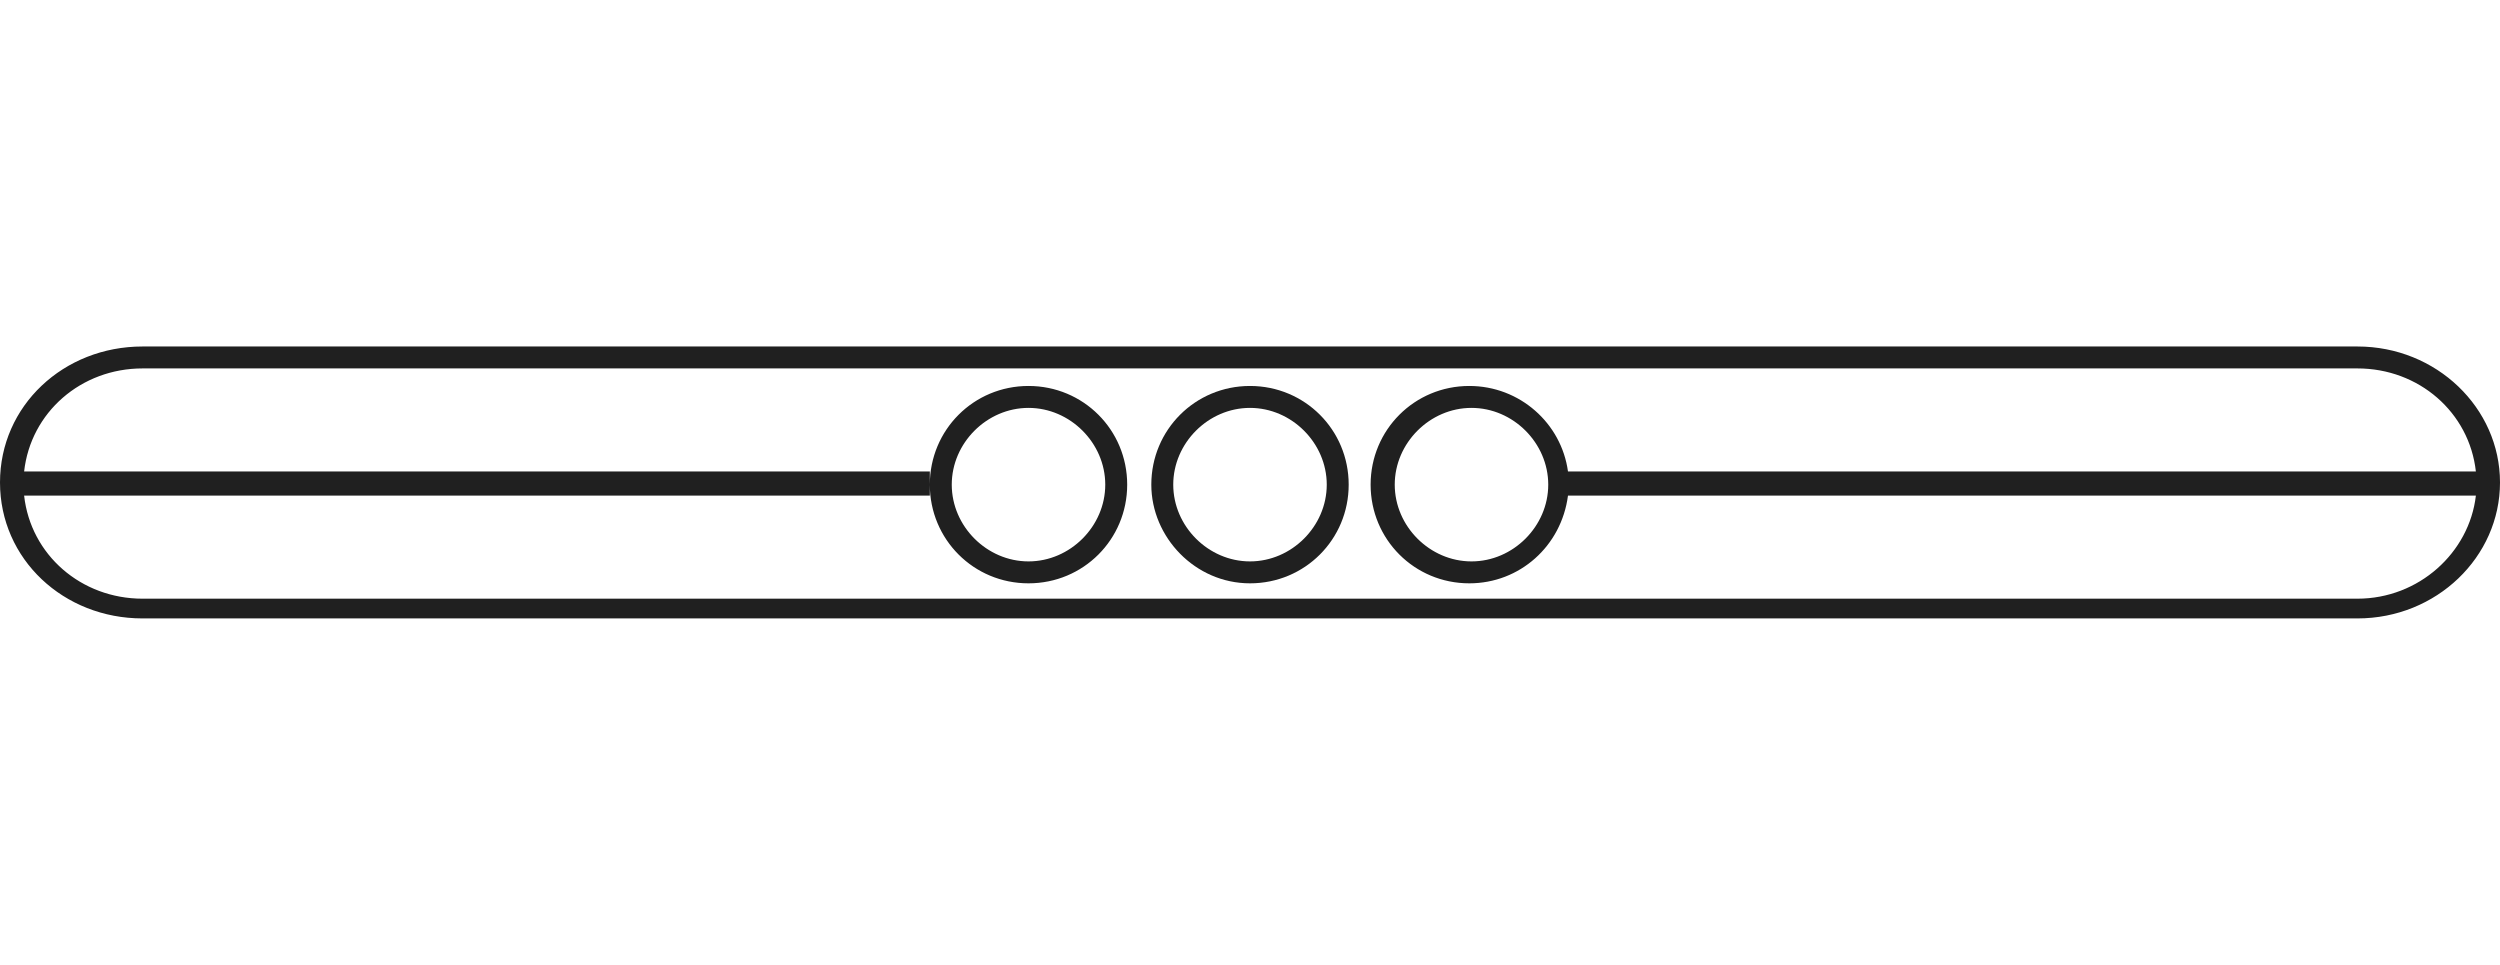 <?xml version="1.0" encoding="utf-8"?>
<!-- Generator: Adobe Illustrator 24.2.3, SVG Export Plug-In . SVG Version: 6.00 Build 0)  -->
<svg version="1.1" id="Layer_1" xmlns="http://www.w3.org/2000/svg" xmlns:xlink="http://www.w3.org/1999/xlink" x="0px" y="0px"
	 viewBox="0 0 114 44" style="enable-background:new 0 0 114 44;" xml:space="preserve">
<style type="text/css">
	.st0{fill-rule:evenodd;clip-rule:evenodd;fill:#202020;}
</style>
<path class="st0" d="M57,26.6c2.5,0,4.5-2,4.5-4.5c0-2.5-2-4.5-4.5-4.5c-2.5,0-4.5,2-4.5,4.5C52.5,24.5,54.5,26.6,57,26.6z M57,25.6
	c1.9,0,3.5-1.6,3.5-3.5c0-1.9-1.6-3.5-3.5-3.5s-3.5,1.6-3.5,3.5C53.5,24,55.1,25.6,57,25.6z"/>
<path class="st0" d="M0,22c0-3.5,2.9-6.2,6.5-6.2h101c3.6,0,6.5,2.8,6.5,6.2s-2.9,6.2-6.5,6.2H6.5C2.9,28.2,0,25.5,0,22z M6.5,16.8
	h101c2.8,0,5.1,2,5.4,4.7H71.5c-0.3-2.2-2.2-3.9-4.5-3.9c-2.5,0-4.5,2-4.5,4.5c0,2.5,2,4.5,4.5,4.5c2.3,0,4.2-1.7,4.5-4h41.4
	c-0.3,2.6-2.6,4.7-5.4,4.7H6.5c-2.8,0-5.1-2-5.4-4.7h41.3v-0.5c0,2.5,2,4.5,4.5,4.5c2.5,0,4.5-2,4.5-4.5c0-2.5-2-4.5-4.5-4.5
	c-2.5,0-4.5,2-4.5,4.5v-0.6H1.1C1.4,18.8,3.7,16.8,6.5,16.8z M46.9,25.6c1.9,0,3.5-1.6,3.5-3.5c0-1.9-1.6-3.5-3.5-3.5
	c-1.9,0-3.5,1.6-3.5,3.5C43.4,24,45,25.6,46.9,25.6z M67.1,25.6c1.9,0,3.5-1.6,3.5-3.5c0-1.9-1.6-3.5-3.5-3.5s-3.5,1.6-3.5,3.5
	C63.6,24,65.2,25.6,67.1,25.6z"/>
</svg>
